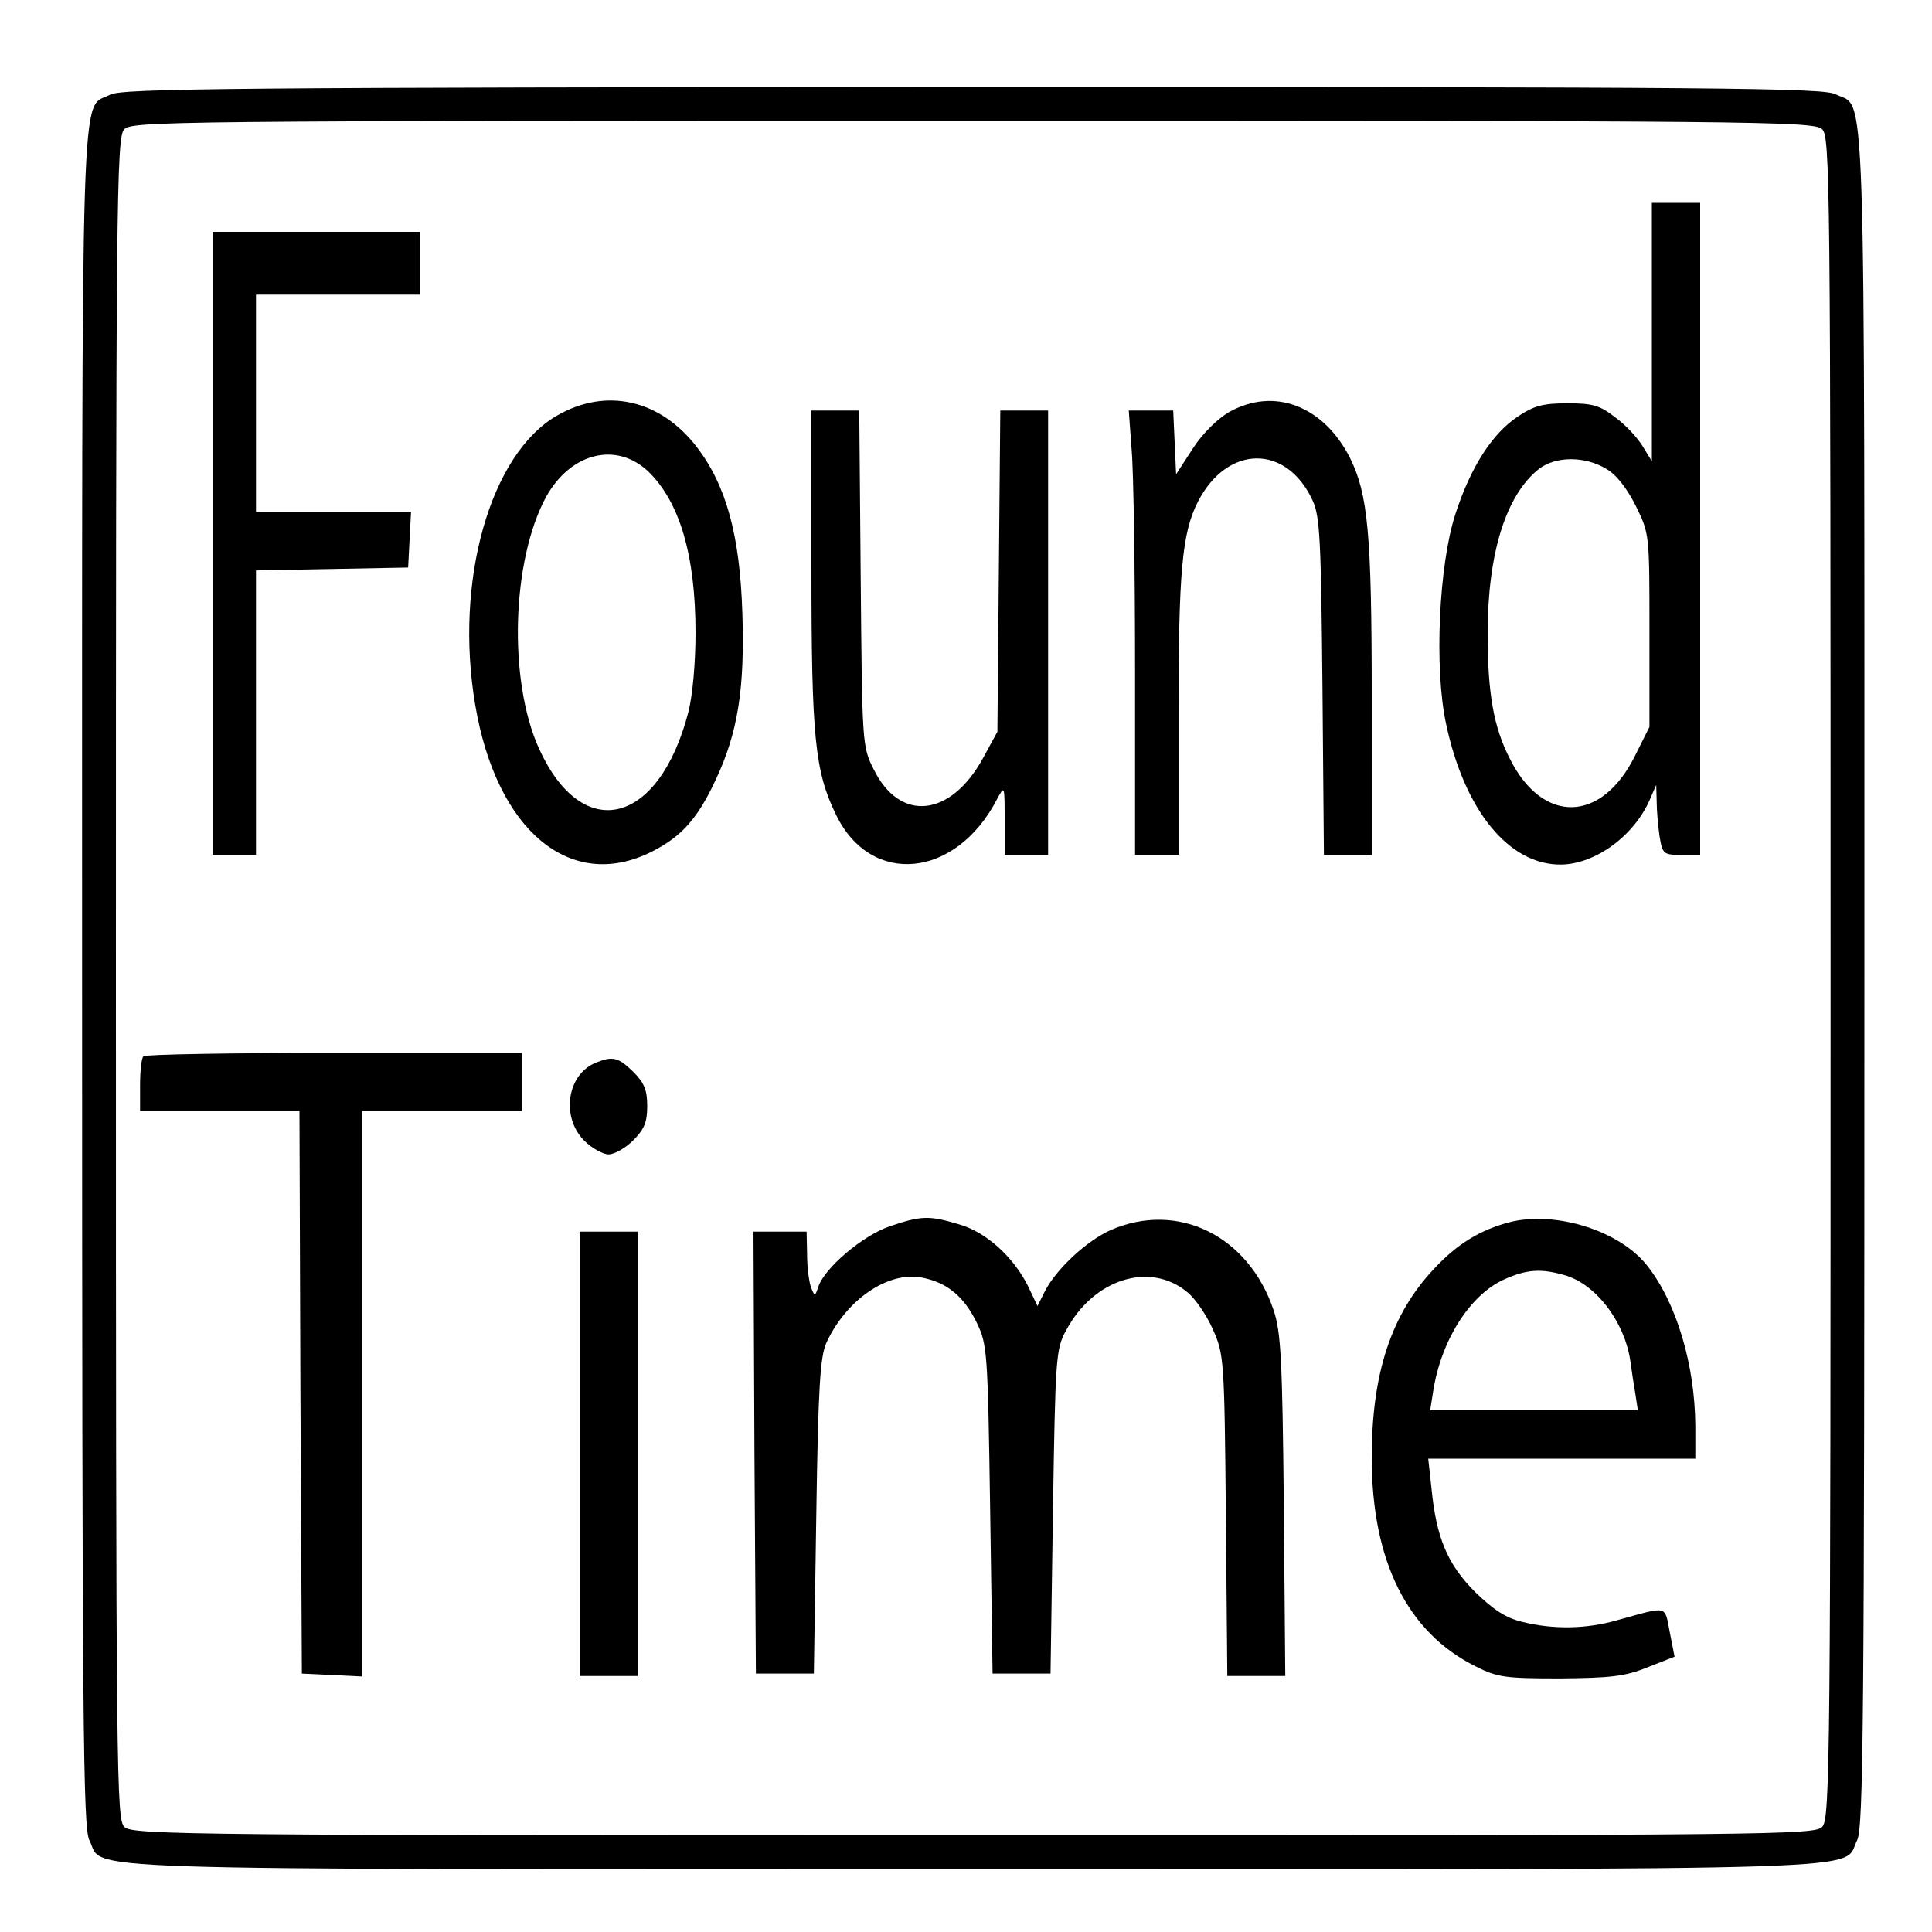 <?xml version="1.0" standalone="no"?>
<!DOCTYPE svg PUBLIC "-//W3C//DTD SVG 20010904//EN"
 "http://www.w3.org/TR/2001/REC-SVG-20010904/DTD/svg10.dtd">
<svg version="1.0" xmlns="http://www.w3.org/2000/svg"
 width="400pt" height="400pt" viewBox="0 0 400 400"
 preserveAspectRatio="xMidYMid meet">

<g transform="translate(0,400) scale(0.1,-0.1)"
fill="#000000" stroke="none">
<path d="M228 3804 c-62 -33 -58 94 -58 -1829 0 -1550 2 -1759 15 -1785 33
-64 -100 -60 1830 -60 1930 0 1797 -4 1830 60 13 26 15 235 15 1785 0 1930 4
1797 -60 1830 -26 13 -235 15 -1787 15 -1535 -1 -1761 -3 -1785 -16z m3544
-71 c17 -15 18 -83 18 -1756 0 -1605 -1 -1742 -17 -1759 -15 -17 -83 -18
-1756 -18 -1605 0 -1742 1 -1759 17 -17 15 -18 83 -18 1756 0 1605 1 1742 17
1759 15 17 83 18 1756 18 1605 0 1742 -1 1759 -17z"/>
<path d="M3420 3313 l0 -268 -19 31 c-11 18 -36 45 -57 60 -32 25 -47 29 -99
29 -50 0 -69 -5 -102 -27 -53 -35 -98 -104 -130 -203 -34 -105 -44 -319 -19
-434 38 -179 130 -292 238 -291 71 1 151 59 184 135 l13 30 1 -35 c0 -19 3
-52 6 -72 6 -36 8 -38 45 -38 l39 0 0 675 0 675 -50 0 -50 0 0 -267z m-94
-284 c21 -12 43 -41 61 -77 28 -57 28 -58 28 -257 l0 -200 -30 -60 c-69 -139
-191 -142 -259 -6 -34 66 -46 137 -46 259 0 167 38 287 106 341 35 27 96 27
140 0z"/>
<path d="M440 2875 l0 -645 45 0 45 0 0 295 0 294 158 3 157 3 3 58 3 57 -161
0 -160 0 0 225 0 225 170 0 170 0 0 65 0 65 -215 0 -215 0 0 -645z"/>
<path d="M1154 3140 c-139 -79 -214 -343 -170 -600 44 -260 197 -387 364 -304
62 31 96 68 134 150 46 98 60 189 55 344 -5 161 -33 264 -94 344 -76 99 -188
124 -289 66z m188 -116 c65 -63 98 -173 98 -334 0 -63 -6 -130 -15 -165 -61
-234 -219 -273 -309 -75 -64 141 -57 390 15 522 51 91 145 114 211 52z"/>
<path d="M2545 3147 c-23 -13 -55 -44 -75 -75 l-35 -54 -3 66 -3 66 -46 0 -46
0 6 -82 c4 -46 7 -253 7 -460 l0 -378 45 0 45 0 0 288 c0 297 7 378 40 443 61
119 184 120 238 2 15 -33 17 -84 20 -385 l3 -348 50 0 49 0 0 328 c0 339 -8
419 -45 494 -55 108 -157 147 -250 95z"/>
<path d="M1680 2823 c0 -349 7 -420 51 -510 72 -149 248 -132 333 32 16 30 16
29 16 -42 l0 -73 45 0 45 0 0 460 0 460 -49 0 -50 0 -3 -332 -3 -333 -30 -55
c-67 -122 -172 -133 -226 -23 -24 47 -24 54 -27 396 l-3 347 -50 0 -49 0 0
-327z"/>
<path d="M297 1813 c-4 -3 -7 -30 -7 -60 l0 -53 165 0 165 0 2 -582 3 -583 63
-3 62 -3 0 586 0 585 165 0 165 0 0 60 0 60 -388 0 c-214 0 -392 -3 -395 -7z"/>
<path d="M1234 1800 c-60 -24 -73 -112 -25 -161 16 -16 39 -29 51 -29 12 0 35
13 51 29 23 23 29 38 29 71 0 33 -6 48 -29 71 -31 30 -42 33 -77 19z"/>
<path d="M1842 1461 c-56 -19 -136 -87 -148 -126 -7 -20 -7 -20 -15 0 -4 11
-8 41 -8 68 l-1 47 -55 0 -55 0 2 -457 3 -458 60 0 60 0 5 325 c4 269 8 331
21 360 41 89 127 148 197 135 52 -10 87 -38 114 -93 22 -46 23 -56 28 -387 l5
-340 60 0 60 0 5 335 c5 319 6 337 27 375 57 108 175 144 252 79 16 -13 39
-47 52 -76 23 -52 24 -60 27 -385 l3 -333 60 0 60 0 -3 353 c-3 302 -6 359
-21 404 -52 155 -199 227 -338 166 -49 -22 -112 -80 -136 -127 l-15 -30 -19
40 c-30 61 -87 113 -143 129 -63 19 -79 18 -144 -4z"/>
<path d="M3127 1470 c-62 -16 -110 -45 -159 -98 -88 -94 -128 -216 -128 -390
0 -214 74 -362 215 -432 45 -23 62 -25 175 -25 105 1 134 4 181 23 l56 22 -10
51 c-11 56 -2 54 -107 25 -65 -19 -134 -20 -198 -4 -34 8 -60 25 -98 62 -57
57 -80 112 -90 212 l-7 64 277 0 276 0 0 68 c-1 127 -39 255 -100 332 -57 72
-188 113 -283 90z m112 -110 c64 -18 123 -94 136 -175 3 -22 8 -55 11 -72 l5
-33 -215 0 -215 0 6 38 c16 106 76 201 147 233 47 21 76 23 125 9z"/>
<path d="M1200 990 l0 -460 60 0 60 0 0 460 0 460 -60 0 -60 0 0 -460z"/>
</g>
</svg>
